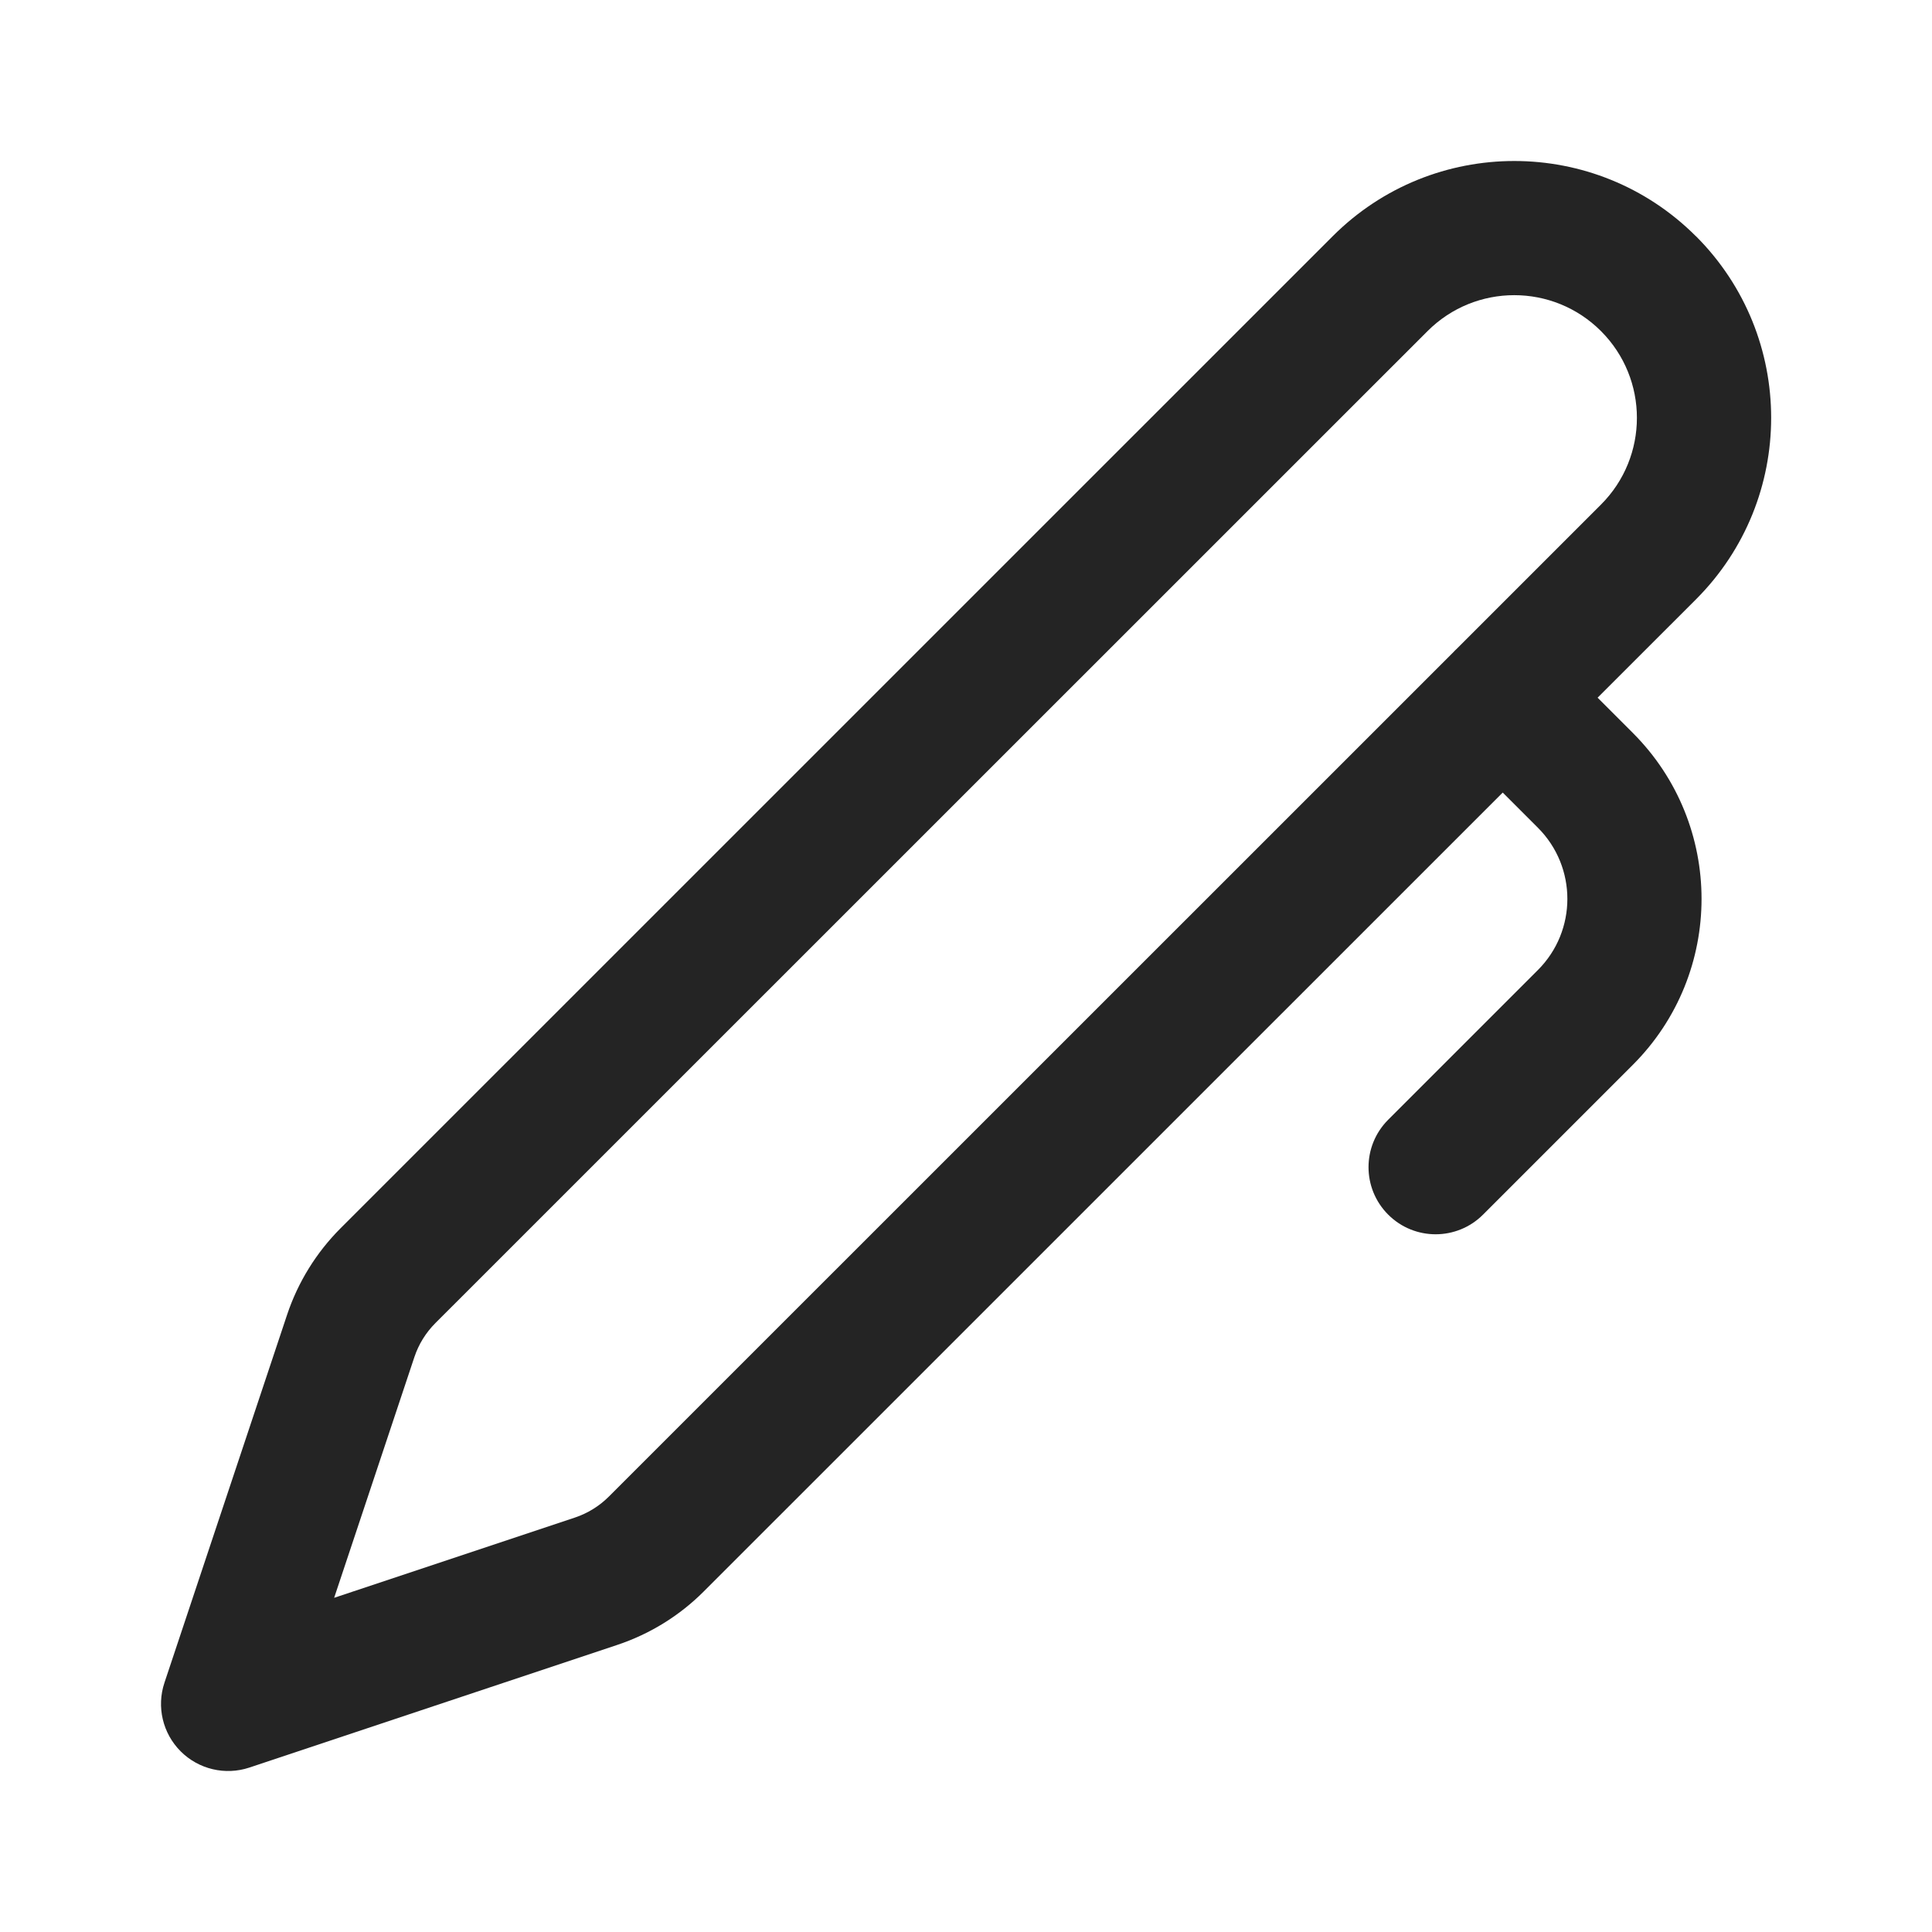 <?xml version="1.0" encoding="UTF-8" standalone="no"?>
<!-- Generator: Adobe Illustrator 15.0.0, SVG Export Plug-In . SVG Version: 6.00 Build 0)  -->

<svg
   version="1.1"
   id="Ebene_1"
   x="0px"
   y="0px"
   width="48px"
   height="48px"
   viewBox="0 0 48 48"
   enable-background="new 0 0 48 48"
   xml:space="preserve"
   sodipodi:docname="header-cell-signature.svg"
   inkscape:version="1.3.2 (091e20e, 2023-11-25, custom)"
   xmlns:inkscape="http://www.inkscape.org/namespaces/inkscape"
   xmlns:sodipodi="http://sodipodi.sourceforge.net/DTD/sodipodi-0.dtd"
   xmlns="http://www.w3.org/2000/svg"
   xmlns:svg="http://www.w3.org/2000/svg"><defs
   id="defs1" /><sodipodi:namedview
   id="namedview1"
   pagecolor="#ffffff"
   bordercolor="#000000"
   borderopacity="0.25"
   inkscape:showpageshadow="2"
   inkscape:pageopacity="0.0"
   inkscape:pagecheckerboard="0"
   inkscape:deskcolor="#d1d1d1"
   inkscape:zoom="16.9375"
   inkscape:cx="23.97048"
   inkscape:cy="24"
   inkscape:window-width="1920"
   inkscape:window-height="1009"
   inkscape:window-x="-8"
   inkscape:window-y="-8"
   inkscape:window-maximized="1"
   inkscape:current-layer="Ebene_1" />

<path
   d="M 42.134,5.869 C 39.642,3.377 35.602,3.377 33.11,5.869 L 8.461,30.516 c -0.603,0.604 -1.058,1.339 -1.328,2.148 l -3.047,9.142 c -0.2,0.599 -0.044,1.259 0.403,1.706 0.446,0.446 1.107,0.602 1.706,0.403 l 9.142,-3.048 c 0.809,-0.27 1.545,-0.724 2.148,-1.328 l 19.85,-19.848 0.874,0.874 c 0.976,0.976 0.976,2.559 0,3.535 l -3.72,3.72 c -0.651,0.651 -0.651,1.706 0,2.357 0.651,0.651 1.706,0.651 2.357,0 l 3.72,-3.72 c 2.278,-2.278 2.278,-5.971 0,-8.249 l -0.874,-0.874 2.443,-2.442 c 2.492,-2.492 2.492,-6.532 3.33e-4,-9.024 z m -5.929,10.238 c -0.017,0.016 -0.034,0.032 -0.05,0.048 -0.017,0.017 -0.033,0.033 -0.048,0.05 L 15.127,37.182 c -0.237,0.237 -0.527,0.416 -0.845,0.522 l -5.98,1.993 1.993,-5.98 c 0.106,-0.319 0.285,-0.608 0.523,-0.846 L 35.467,8.226 c 1.19,-1.19 3.119,-1.19 4.309,10e-5 1.19,1.19 1.19,3.12 0,4.31 z"
   fill="#242424"
   id="path1"
   style="stroke-width:3.333" /></svg>
